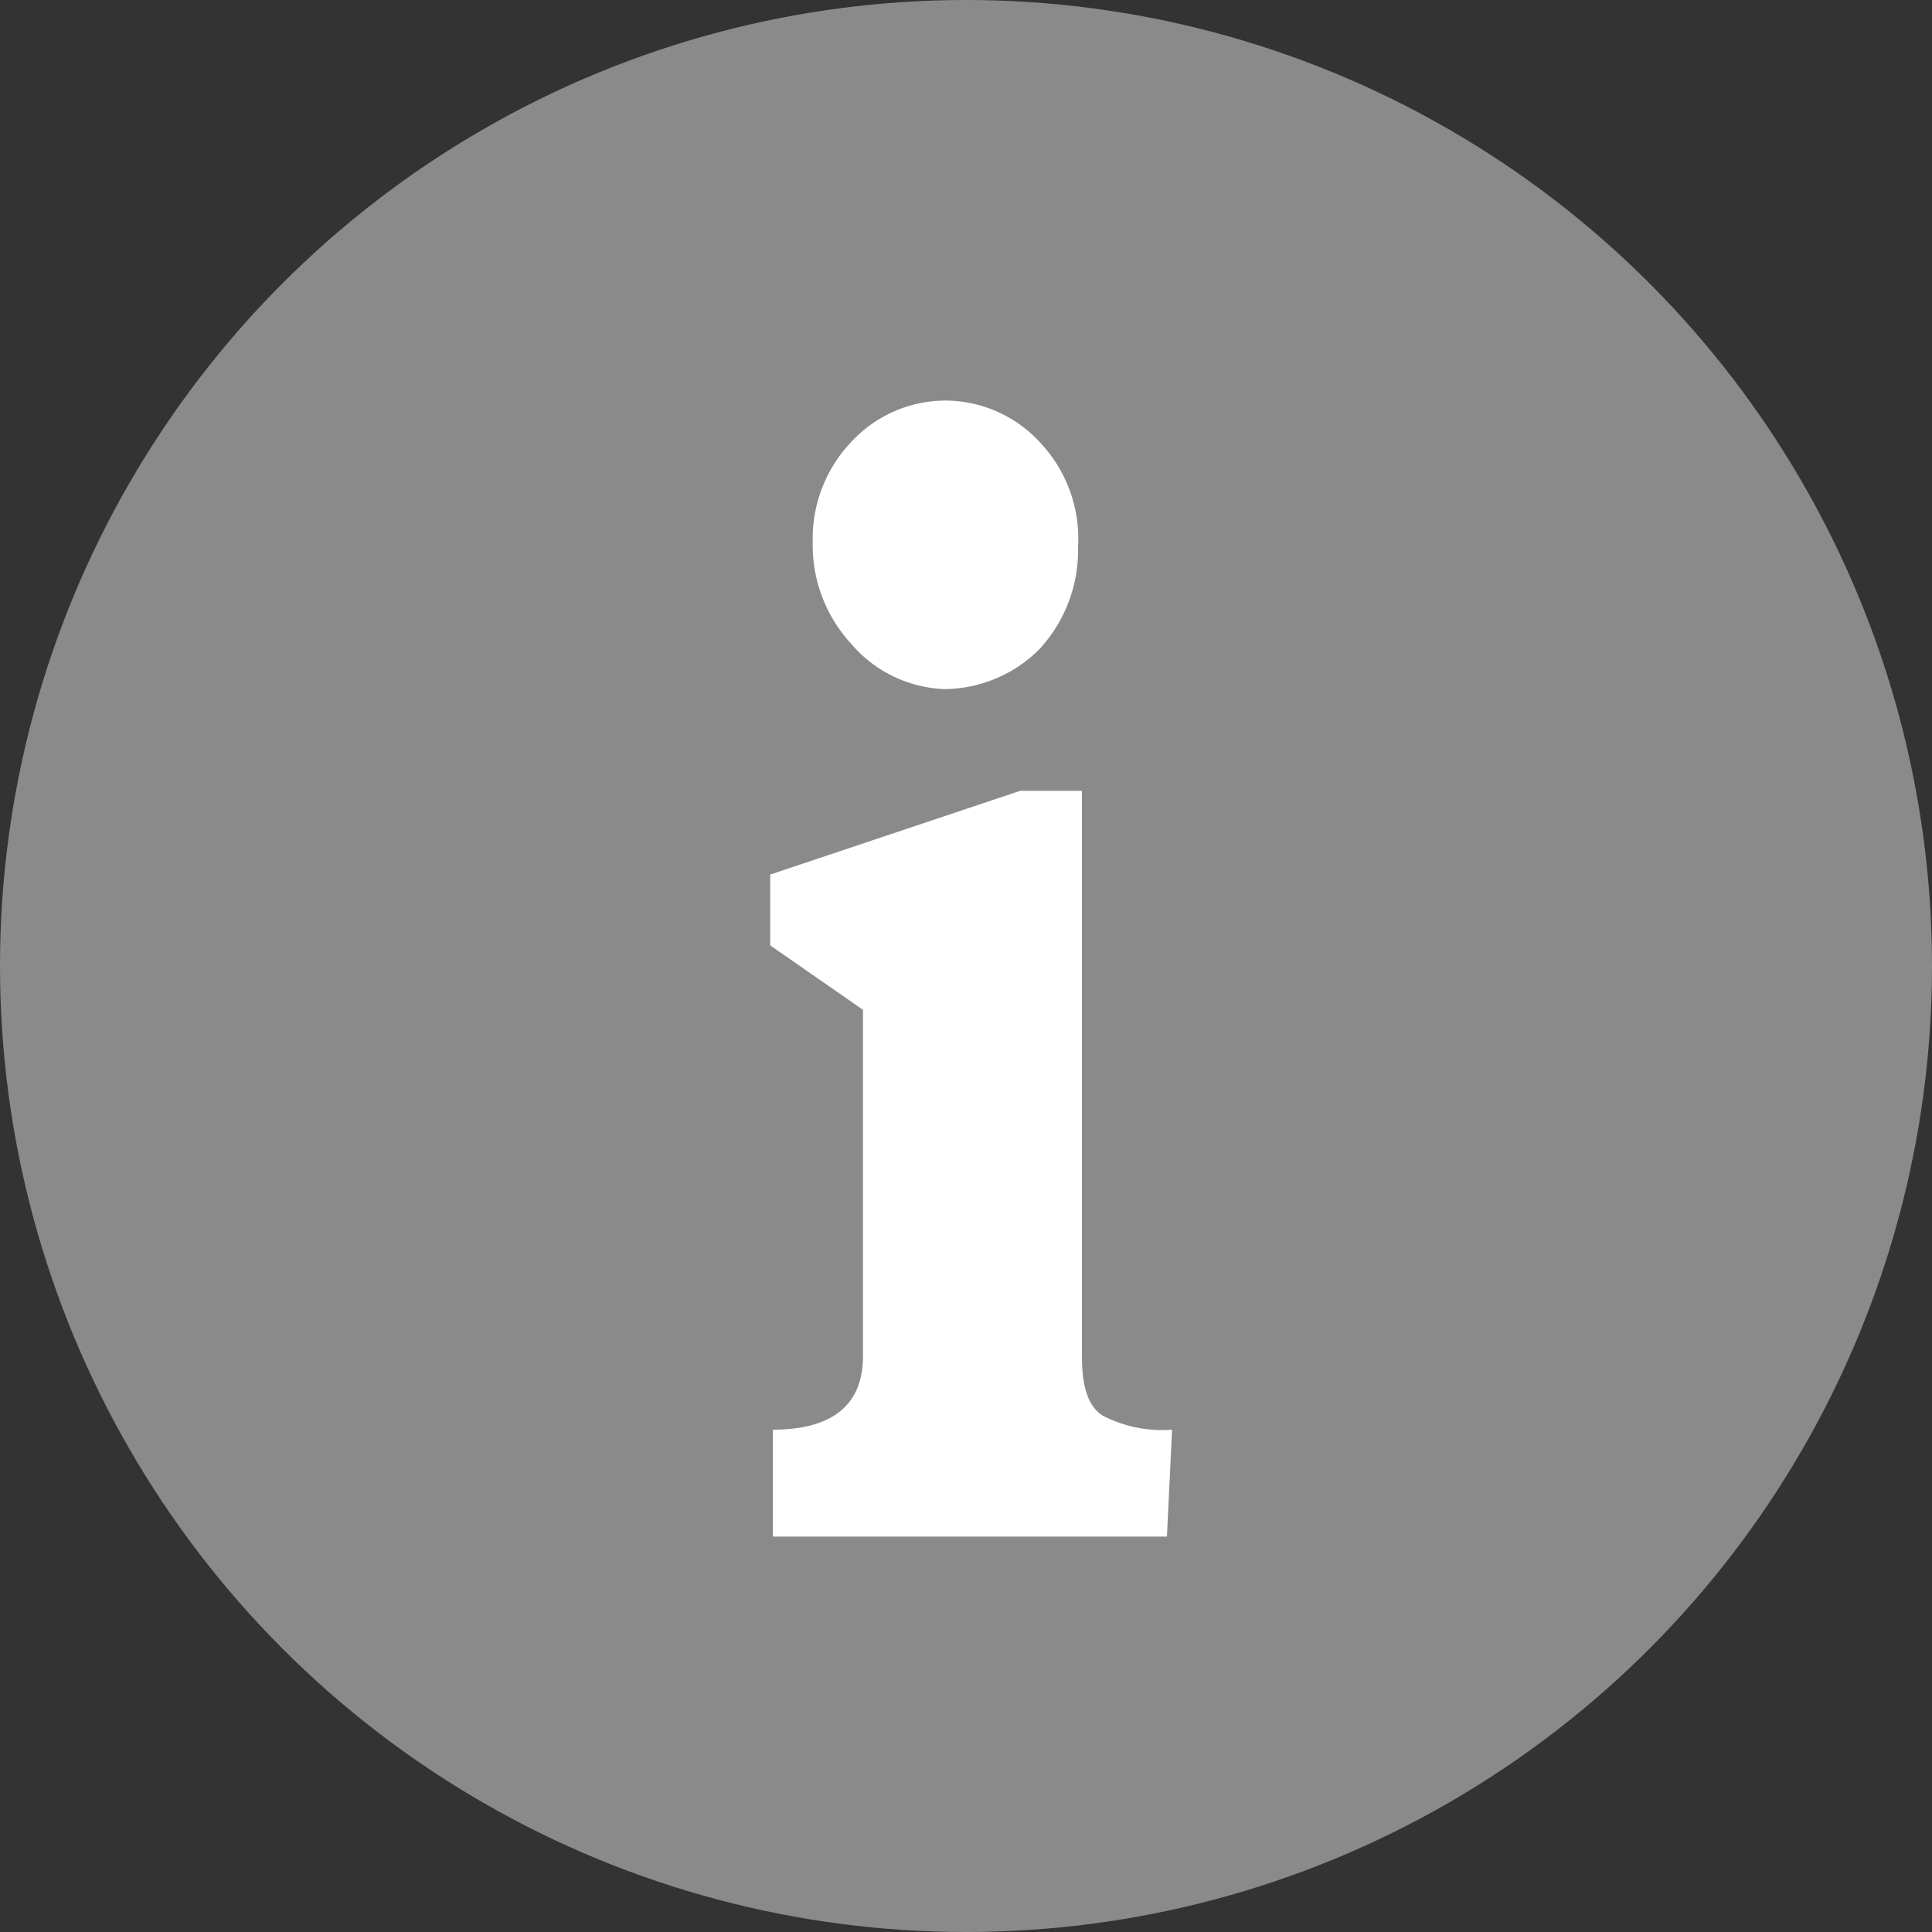 <svg xmlns="http://www.w3.org/2000/svg" viewBox="0 0 15 15"><rect x="0" y="0" width="15" height="15" fill="#333333" stroke="none"/><defs><style>.cls-1{fill:#8a8a8a;}.cls-2{fill:#fff;}</style></defs><g id="圖層_2" data-name="圖層 2"><g id="圖層_1-2" data-name="圖層 1"><circle class="cls-1" cx="7.5" cy="7.5" r="7.5"/><path class="cls-2" d="M9.06,11.93H6V11.1c.46,0,.7-.19.7-.57V7.84l-.72-.5V6.79l1.94-.65h.48v4.39c0,.24.05.39.16.46a1,1,0,0,0,.54.11ZM8.37,4.25a1.13,1.13,0,0,1-.3.79,1.05,1.05,0,0,1-.74.31A1,1,0,0,1,6.61,5a1.13,1.13,0,0,1-.3-.79,1.09,1.09,0,0,1,.3-.78,1,1,0,0,1,.72-.32,1,1,0,0,1,.74.32A1.09,1.09,0,0,1,8.37,4.25Z"/></g></g></svg>